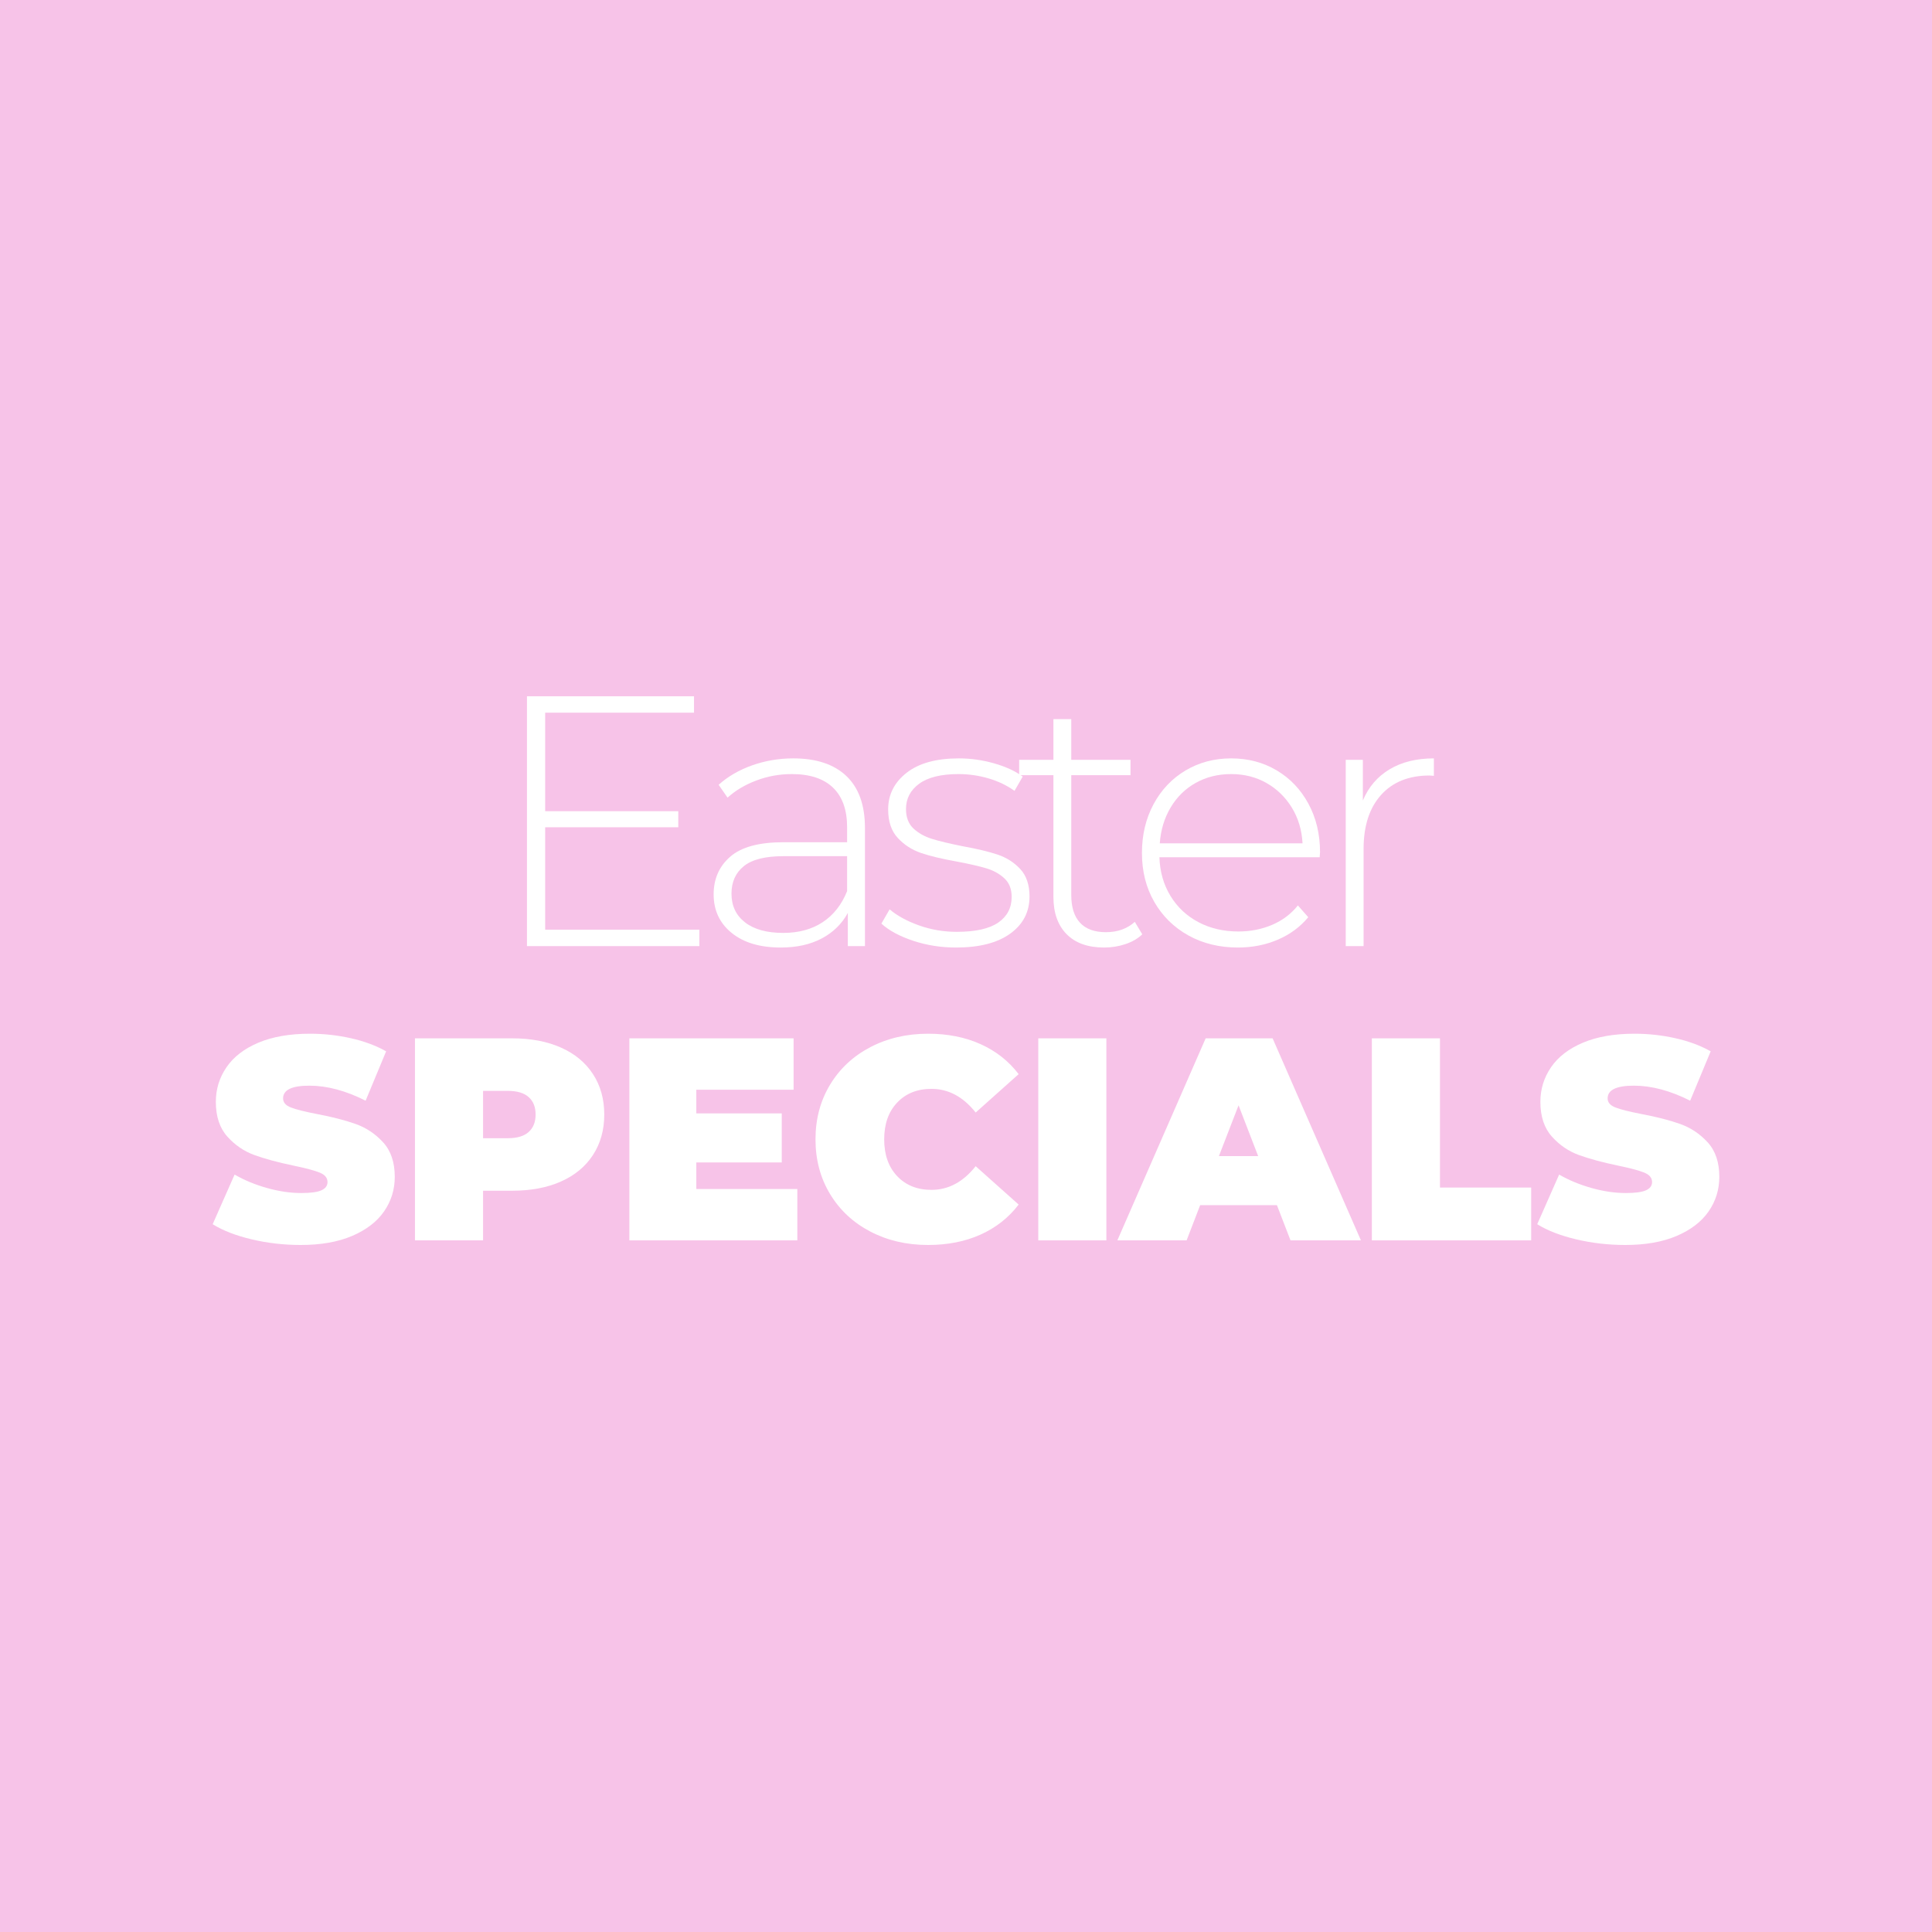 <svg version="1.0" preserveAspectRatio="xMidYMid meet" height="1500" viewBox="0 0 1125 1125" zoomAndPan="magnify" width="1500" xmlns:xlink="http://www.w3.org/1999/xlink" xmlns="http://www.w3.org/2000/svg"><defs><g></g></defs><rect fill-opacity="1" height="1350" y="-112.5" fill="#ffffff" width="1350" x="-112.5"></rect><rect fill-opacity="1" height="1350" y="-112.5" fill="#f7c3e8" width="1350" x="-112.5"></rect><g fill-opacity="1" fill="#ffffff"><g transform="translate(281.498, 550.918)"><g><path d="M 125.734 -9.562 L 125.734 0 L 25.359 0 L 25.359 -145.484 L 122.625 -145.484 L 122.625 -135.922 L 35.953 -135.922 L 35.953 -78.562 L 113.469 -78.562 L 113.469 -69.203 L 35.953 -69.203 L 35.953 -9.562 Z M 125.734 -9.562"></path></g></g></g><g fill-opacity="1" fill="#ffffff"><g transform="translate(403.287, 550.918)"><g><path d="M 58.609 -109.312 C 72.047 -109.312 82.363 -105.883 89.562 -99.031 C 96.77 -92.176 100.375 -82.098 100.375 -68.797 L 100.375 0 L 90.406 0 L 90.406 -19.328 C 86.938 -12.953 81.879 -8 75.234 -4.469 C 68.586 -0.938 60.617 0.828 51.328 0.828 C 39.273 0.828 29.75 -2.008 22.75 -7.688 C 15.758 -13.363 12.266 -20.848 12.266 -30.141 C 12.266 -39.141 15.484 -46.445 21.922 -52.062 C 28.367 -57.676 38.656 -60.484 52.781 -60.484 L 89.984 -60.484 L 89.984 -69.203 C 89.984 -79.316 87.25 -87.004 81.781 -92.266 C 76.312 -97.535 68.312 -100.172 57.781 -100.172 C 50.57 -100.172 43.676 -98.922 37.094 -96.422 C 30.508 -93.93 24.93 -90.609 20.359 -86.453 L 15.172 -93.938 C 20.578 -98.789 27.086 -102.566 34.703 -105.266 C 42.328 -107.961 50.297 -109.312 58.609 -109.312 Z M 52.781 -7.688 C 61.789 -7.688 69.445 -9.766 75.75 -13.922 C 82.051 -18.078 86.797 -24.102 89.984 -32 L 89.984 -52.375 L 53 -52.375 C 42.332 -52.375 34.609 -50.43 29.828 -46.547 C 25.047 -42.672 22.656 -37.336 22.656 -30.547 C 22.656 -23.484 25.285 -17.906 30.547 -13.812 C 35.816 -9.727 43.227 -7.688 52.781 -7.688 Z M 52.781 -7.688"></path></g></g></g><g fill-opacity="1" fill="#ffffff"><g transform="translate(507.203, 550.918)"><g><path d="M 49.469 0.828 C 40.738 0.828 32.422 -0.484 24.516 -3.109 C 16.617 -5.742 10.457 -9.07 6.031 -13.094 L 10.812 -21.406 C 15.238 -17.664 20.953 -14.547 27.953 -12.047 C 34.953 -9.555 42.258 -8.312 49.875 -8.312 C 60.82 -8.312 68.895 -10.113 74.094 -13.719 C 79.289 -17.32 81.891 -22.312 81.891 -28.688 C 81.891 -33.25 80.469 -36.848 77.625 -39.484 C 74.781 -42.117 71.281 -44.055 67.125 -45.297 C 62.969 -46.547 57.219 -47.863 49.875 -49.25 C 41.289 -50.781 34.363 -52.441 29.094 -54.234 C 23.832 -56.035 19.328 -58.945 15.578 -62.969 C 11.836 -66.988 9.969 -72.531 9.969 -79.594 C 9.969 -88.188 13.535 -95.285 20.672 -100.891 C 27.805 -106.504 37.957 -109.312 51.125 -109.312 C 58.051 -109.312 64.91 -108.344 71.703 -106.406 C 78.492 -104.469 84.035 -101.906 88.328 -98.719 L 83.547 -90.406 C 79.109 -93.594 74.051 -96.016 68.375 -97.672 C 62.695 -99.336 56.879 -100.172 50.922 -100.172 C 40.805 -100.172 33.18 -98.301 28.047 -94.562 C 22.922 -90.82 20.359 -85.906 20.359 -79.812 C 20.359 -74.957 21.812 -71.176 24.719 -68.469 C 27.633 -65.77 31.203 -63.766 35.422 -62.453 C 39.648 -61.141 45.578 -59.719 53.203 -58.188 C 61.648 -56.664 68.473 -55.035 73.672 -53.297 C 78.867 -51.566 83.27 -48.766 86.875 -44.891 C 90.477 -41.016 92.281 -35.68 92.281 -28.891 C 92.281 -19.879 88.535 -12.672 81.047 -7.266 C 73.566 -1.867 63.039 0.828 49.469 0.828 Z M 49.469 0.828"></path></g></g></g><g fill-opacity="1" fill="#ffffff"><g transform="translate(589.296, 550.918)"><g><path d="M 75.859 -6.859 C 73.223 -4.367 69.93 -2.461 65.984 -1.141 C 62.035 0.172 57.914 0.828 53.625 0.828 C 44.195 0.828 36.922 -1.766 31.797 -6.953 C 26.672 -12.148 24.109 -19.395 24.109 -28.688 L 24.109 -99.547 L 4.156 -99.547 L 4.156 -108.484 L 24.109 -108.484 L 24.109 -132.172 L 34.5 -132.172 L 34.5 -108.484 L 69 -108.484 L 69 -99.547 L 34.5 -99.547 L 34.5 -29.719 C 34.5 -22.656 36.195 -17.285 39.594 -13.609 C 42.988 -9.941 48.008 -8.109 54.656 -8.109 C 61.445 -8.109 67.062 -10.113 71.5 -14.125 Z M 75.859 -6.859"></path></g></g></g><g fill-opacity="1" fill="#ffffff"><g transform="translate(654.763, 550.918)"><g><path d="M 113.688 -51.75 L 20.359 -51.75 C 20.641 -43.301 22.789 -35.785 26.812 -29.203 C 30.832 -22.617 36.27 -17.523 43.125 -13.922 C 49.977 -10.316 57.703 -8.516 66.297 -8.516 C 73.359 -8.516 79.906 -9.797 85.938 -12.359 C 91.969 -14.922 96.988 -18.695 101 -23.688 L 107.031 -16.828 C 102.32 -11.148 96.398 -6.785 89.266 -3.734 C 82.129 -0.691 74.406 0.828 66.094 0.828 C 55.281 0.828 45.648 -1.523 37.203 -6.234 C 28.754 -10.941 22.141 -17.453 17.359 -25.766 C 12.578 -34.078 10.188 -43.57 10.188 -54.25 C 10.188 -64.77 12.438 -74.223 16.938 -82.609 C 21.438 -90.992 27.633 -97.539 35.531 -102.25 C 43.438 -106.957 52.305 -109.312 62.141 -109.312 C 71.973 -109.312 80.801 -106.988 88.625 -102.344 C 96.457 -97.707 102.625 -91.234 107.125 -82.922 C 111.633 -74.609 113.891 -65.188 113.891 -54.656 Z M 62.141 -100.172 C 54.516 -100.172 47.656 -98.473 41.562 -95.078 C 35.469 -91.68 30.582 -86.898 26.906 -80.734 C 23.238 -74.578 21.129 -67.617 20.578 -59.859 L 103.703 -59.859 C 103.285 -67.617 101.207 -74.547 97.469 -80.641 C 93.727 -86.734 88.812 -91.508 82.719 -94.969 C 76.625 -98.438 69.766 -100.172 62.141 -100.172 Z M 62.141 -100.172"></path></g></g></g><g fill-opacity="1" fill="#ffffff"><g transform="translate(761.588, 550.918)"><g><path d="M 32 -84.797 C 35.332 -92.691 40.531 -98.75 47.594 -102.969 C 54.656 -107.195 63.242 -109.312 73.359 -109.312 L 73.359 -99.141 L 70.875 -99.344 C 58.812 -99.344 49.383 -95.566 42.594 -88.016 C 35.812 -80.461 32.422 -69.969 32.422 -56.531 L 32.422 0 L 22.031 0 L 22.031 -108.484 L 32 -108.484 Z M 32 -84.797"></path></g></g></g><g fill-opacity="1" fill="#ffffff"><g transform="translate(121.652, 722.262)"><g><path d="M 53.438 2.688 C 43.688 2.688 34.191 1.598 24.953 -0.578 C 15.711 -2.766 8.125 -5.707 2.188 -9.406 L 14.953 -38.312 C 20.555 -35.062 26.832 -32.457 33.781 -30.5 C 40.727 -28.539 47.395 -27.562 53.781 -27.562 C 59.27 -27.562 63.188 -28.094 65.531 -29.156 C 67.883 -30.219 69.062 -31.816 69.062 -33.953 C 69.062 -36.41 67.52 -38.254 64.438 -39.484 C 61.363 -40.723 56.297 -42.07 49.234 -43.531 C 40.16 -45.426 32.598 -47.469 26.547 -49.656 C 20.504 -51.844 15.238 -55.426 10.75 -60.406 C 6.27 -65.395 4.031 -72.145 4.031 -80.656 C 4.031 -88.051 6.102 -94.773 10.25 -100.828 C 14.395 -106.879 20.582 -111.641 28.812 -115.109 C 37.051 -118.586 47.051 -120.328 58.812 -120.328 C 66.883 -120.328 74.812 -119.457 82.594 -117.719 C 90.383 -115.977 97.25 -113.43 103.188 -110.078 L 91.25 -81.328 C 79.707 -87.16 68.785 -90.078 58.484 -90.078 C 48.285 -90.078 43.188 -87.609 43.188 -82.672 C 43.188 -80.328 44.695 -78.566 47.719 -77.391 C 50.75 -76.211 55.738 -74.953 62.688 -73.609 C 71.645 -71.922 79.203 -69.984 85.359 -67.797 C 91.523 -65.617 96.875 -62.062 101.406 -57.125 C 105.945 -52.195 108.219 -45.477 108.219 -36.969 C 108.219 -29.57 106.145 -22.875 102 -16.875 C 97.852 -10.883 91.66 -6.125 83.422 -2.594 C 75.191 0.926 65.195 2.688 53.438 2.688 Z M 53.438 2.688"></path></g></g></g><g fill-opacity="1" fill="#ffffff"><g transform="translate(232.051, 722.262)"><g><path d="M 66.203 -117.641 C 77.078 -117.641 86.547 -115.844 94.609 -112.25 C 102.672 -108.664 108.883 -103.516 113.25 -96.797 C 117.625 -90.078 119.812 -82.234 119.812 -73.266 C 119.812 -64.305 117.625 -56.461 113.25 -49.734 C 108.883 -43.016 102.672 -37.863 94.609 -34.281 C 86.547 -30.695 77.078 -28.906 66.203 -28.906 L 49.234 -28.906 L 49.234 0 L 9.578 0 L 9.578 -117.641 Z M 63.688 -59.484 C 69.062 -59.484 73.094 -60.688 75.781 -63.094 C 78.477 -65.508 79.828 -68.898 79.828 -73.266 C 79.828 -77.641 78.477 -81.031 75.781 -83.438 C 73.094 -85.844 69.062 -87.047 63.688 -87.047 L 49.234 -87.047 L 49.234 -59.484 Z M 63.688 -59.484"></path></g></g></g><g fill-opacity="1" fill="#ffffff"><g transform="translate(356.902, 722.262)"><g><path d="M 107.375 -29.906 L 107.375 0 L 9.578 0 L 9.578 -117.641 L 105.203 -117.641 L 105.203 -87.719 L 48.562 -87.719 L 48.562 -73.938 L 98.312 -73.938 L 98.312 -45.375 L 48.562 -45.375 L 48.562 -29.906 Z M 107.375 -29.906"></path></g></g></g><g fill-opacity="1" fill="#ffffff"><g transform="translate(469.989, 722.262)"><g><path d="M 70.406 2.688 C 57.977 2.688 46.773 0.082 36.797 -5.125 C 26.828 -10.332 19.016 -17.613 13.359 -26.969 C 7.703 -36.32 4.875 -46.938 4.875 -58.812 C 4.875 -70.688 7.703 -81.301 13.359 -90.656 C 19.016 -100.008 26.828 -107.289 36.797 -112.5 C 46.773 -117.719 57.977 -120.328 70.406 -120.328 C 81.832 -120.328 92.023 -118.305 100.984 -114.266 C 109.953 -110.234 117.348 -104.41 123.172 -96.797 L 98.141 -74.438 C 90.859 -83.625 82.285 -88.219 72.422 -88.219 C 64.141 -88.219 57.477 -85.555 52.438 -80.234 C 47.395 -74.922 44.875 -67.781 44.875 -58.812 C 44.875 -49.852 47.395 -42.711 52.438 -37.391 C 57.477 -32.066 64.141 -29.406 72.422 -29.406 C 82.285 -29.406 90.859 -34 98.141 -43.188 L 123.172 -20.844 C 117.348 -13.219 109.953 -7.391 100.984 -3.359 C 92.023 0.672 81.832 2.688 70.406 2.688 Z M 70.406 2.688"></path></g></g></g><g fill-opacity="1" fill="#ffffff"><g transform="translate(595.008, 722.262)"><g><path d="M 9.578 -117.641 L 49.234 -117.641 L 49.234 0 L 9.578 0 Z M 9.578 -117.641"></path></g></g></g><g fill-opacity="1" fill="#ffffff"><g transform="translate(653.82, 722.262)"><g><path d="M 89.734 -20.5 L 45.031 -20.5 L 37.141 0 L -3.188 0 L 48.234 -117.641 L 87.219 -117.641 L 138.641 0 L 97.641 0 Z M 78.812 -49.062 L 67.391 -78.641 L 55.953 -49.062 Z M 78.812 -49.062"></path></g></g></g><g fill-opacity="1" fill="#ffffff"><g transform="translate(789.256, 722.262)"><g><path d="M 9.578 -117.641 L 49.234 -117.641 L 49.234 -30.75 L 102.344 -30.75 L 102.344 0 L 9.578 0 Z M 9.578 -117.641"></path></g></g></g><g fill-opacity="1" fill="#ffffff"><g transform="translate(892.934, 722.262)"><g><path d="M 53.438 2.688 C 43.688 2.688 34.191 1.598 24.953 -0.578 C 15.711 -2.766 8.125 -5.707 2.188 -9.406 L 14.953 -38.312 C 20.555 -35.062 26.832 -32.457 33.781 -30.5 C 40.727 -28.539 47.395 -27.562 53.781 -27.562 C 59.27 -27.562 63.188 -28.094 65.531 -29.156 C 67.883 -30.219 69.062 -31.816 69.062 -33.953 C 69.062 -36.41 67.52 -38.254 64.438 -39.484 C 61.363 -40.723 56.297 -42.07 49.234 -43.531 C 40.16 -45.426 32.598 -47.469 26.547 -49.656 C 20.504 -51.844 15.238 -55.426 10.75 -60.406 C 6.27 -65.395 4.031 -72.145 4.031 -80.656 C 4.031 -88.051 6.102 -94.773 10.25 -100.828 C 14.395 -106.879 20.582 -111.641 28.812 -115.109 C 37.051 -118.586 47.051 -120.328 58.812 -120.328 C 66.883 -120.328 74.812 -119.457 82.594 -117.719 C 90.383 -115.977 97.25 -113.43 103.188 -110.078 L 91.25 -81.328 C 79.707 -87.16 68.785 -90.078 58.484 -90.078 C 48.285 -90.078 43.188 -87.609 43.188 -82.672 C 43.188 -80.328 44.695 -78.566 47.719 -77.391 C 50.75 -76.211 55.738 -74.953 62.688 -73.609 C 71.645 -71.922 79.203 -69.984 85.359 -67.797 C 91.523 -65.617 96.875 -62.062 101.406 -57.125 C 105.945 -52.195 108.219 -45.477 108.219 -36.969 C 108.219 -29.57 106.145 -22.875 102 -16.875 C 97.852 -10.883 91.66 -6.125 83.422 -2.594 C 75.191 0.926 65.195 2.688 53.438 2.688 Z M 53.438 2.688"></path></g></g></g></svg>